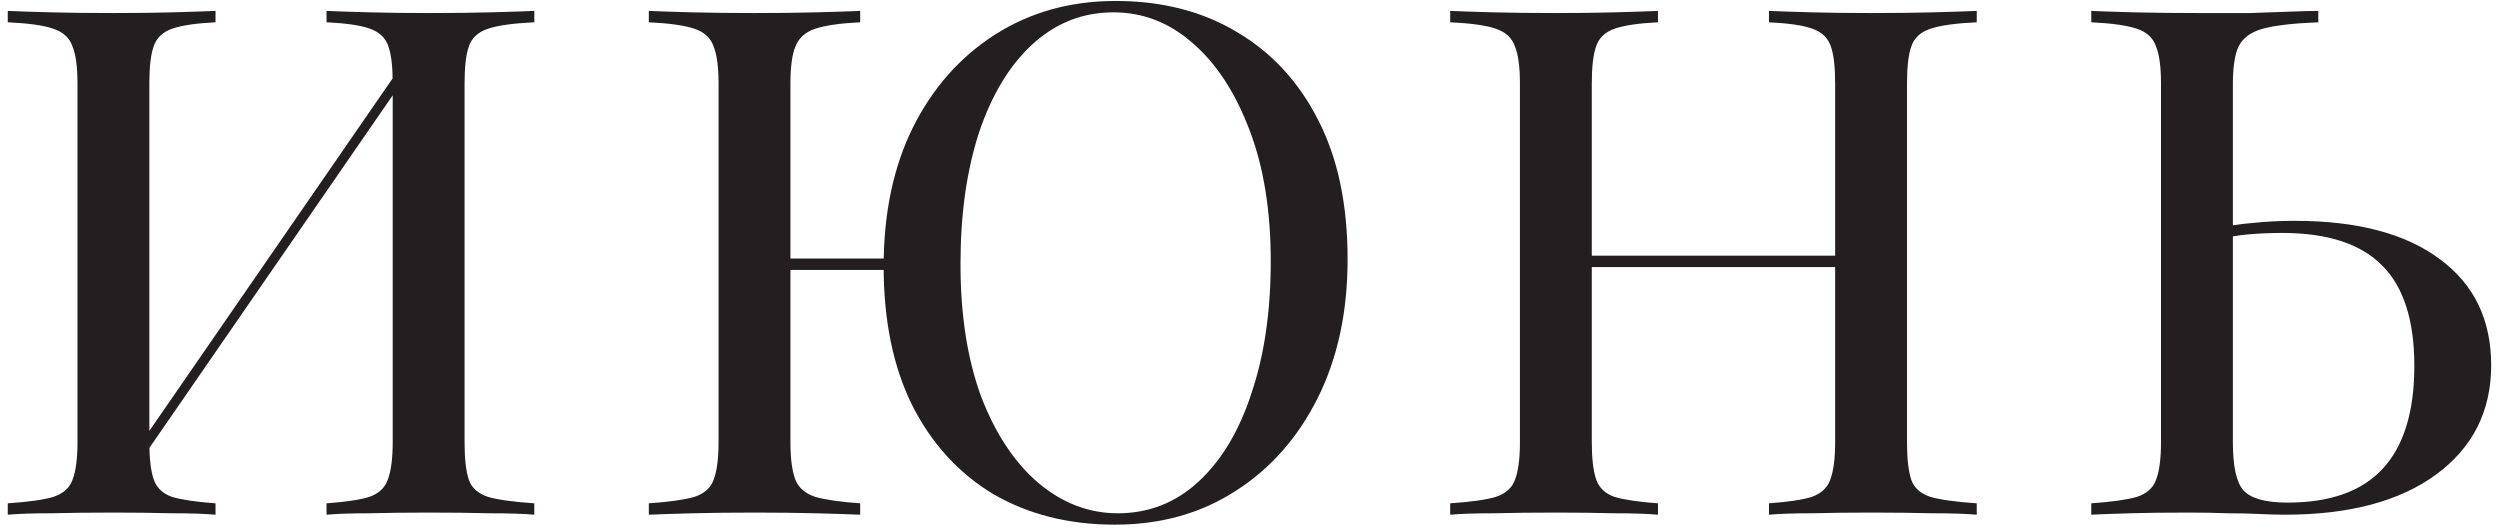 <?xml version="1.0" encoding="UTF-8"?> <svg xmlns="http://www.w3.org/2000/svg" width="170" height="36" viewBox="0 0 170 36" fill="none"><path d="M8.559 32.774V31.613L27.527 4.129V5.29L8.559 32.774ZM22.204 35V34.226C23.527 34.129 24.494 33.984 25.107 33.79C25.753 33.565 26.172 33.177 26.366 32.629C26.591 32.048 26.704 31.194 26.704 30.064V5.677C26.704 4.548 26.607 3.71 26.414 3.161C26.22 2.581 25.801 2.177 25.156 1.952C24.543 1.726 23.559 1.581 22.204 1.516V0.742C22.946 0.774 23.93 0.806 25.156 0.839C26.382 0.871 27.704 0.887 29.123 0.887C30.704 0.887 32.107 0.871 33.333 0.839C34.591 0.806 35.591 0.774 36.333 0.742V1.516C34.914 1.581 33.865 1.726 33.188 1.952C32.511 2.177 32.075 2.581 31.882 3.161C31.688 3.71 31.591 4.548 31.591 5.677V30.064C31.591 31.194 31.688 32.048 31.882 32.629C32.075 33.177 32.511 33.565 33.188 33.79C33.865 33.984 34.914 34.129 36.333 34.226V35C35.591 34.935 34.591 34.903 33.333 34.903C32.107 34.871 30.704 34.855 29.123 34.855C27.672 34.855 26.333 34.871 25.107 34.903C23.914 34.903 22.946 34.935 22.204 35ZM0.527 35V34.226C1.946 34.129 2.978 33.984 3.624 33.79C4.301 33.565 4.736 33.177 4.93 32.629C5.156 32.048 5.269 31.194 5.269 30.064V5.677C5.269 4.548 5.156 3.71 4.93 3.161C4.736 2.581 4.301 2.177 3.624 1.952C2.978 1.726 1.946 1.581 0.527 1.516V0.742C1.269 0.774 2.253 0.806 3.478 0.839C4.736 0.871 6.156 0.887 7.736 0.887C9.188 0.887 10.511 0.871 11.704 0.839C12.93 0.806 13.914 0.774 14.656 0.742V1.516C13.333 1.581 12.349 1.726 11.704 1.952C11.059 2.177 10.64 2.581 10.446 3.161C10.253 3.71 10.156 4.548 10.156 5.677V30.064C10.156 31.161 10.253 32 10.446 32.581C10.64 33.161 11.059 33.565 11.704 33.79C12.349 33.984 13.333 34.129 14.656 34.226V35C13.914 34.935 12.93 34.903 11.704 34.903C10.478 34.871 9.156 34.855 7.736 34.855C6.156 34.855 4.736 34.871 3.478 34.903C2.253 34.903 1.269 34.935 0.527 35ZM75.814 35.677C72.685 35.677 69.927 34.984 67.54 33.597C65.185 32.177 63.346 30.161 62.024 27.548C60.733 24.936 60.088 21.79 60.088 18.113C60.088 14.5 60.75 11.355 62.072 8.677C63.427 5.968 65.298 3.855 67.685 2.339C70.072 0.823 72.798 0.065 75.862 0.065C79.024 0.065 81.782 0.774 84.137 2.194C86.492 3.581 88.33 5.581 89.653 8.194C90.975 10.774 91.637 13.919 91.637 17.629C91.637 21.21 90.959 24.355 89.604 27.064C88.25 29.774 86.379 31.887 83.992 33.403C81.637 34.919 78.911 35.677 75.814 35.677ZM51.379 18.355V17.581H62.556V18.355H51.379ZM76.008 34.903C78.104 34.903 79.927 34.194 81.475 32.774C83.056 31.323 84.266 29.306 85.104 26.726C85.975 24.145 86.411 21.161 86.411 17.774C86.411 14.323 85.927 11.339 84.959 8.823C83.992 6.274 82.701 4.306 81.088 2.919C79.508 1.532 77.717 0.839 75.717 0.839C73.621 0.839 71.782 1.565 70.201 3.016C68.653 4.435 67.443 6.435 66.572 9.016C65.733 11.597 65.314 14.581 65.314 17.968C65.314 21.419 65.782 24.419 66.717 26.968C67.685 29.484 68.975 31.436 70.588 32.823C72.233 34.21 74.04 34.903 76.008 34.903ZM44.12 35V34.226C45.508 34.129 46.54 33.984 47.217 33.79C47.895 33.565 48.33 33.177 48.524 32.629C48.75 32.048 48.862 31.194 48.862 30.064V5.677C48.862 4.548 48.75 3.71 48.524 3.161C48.33 2.581 47.895 2.177 47.217 1.952C46.54 1.726 45.508 1.581 44.12 1.516V0.742C44.862 0.774 45.846 0.806 47.072 0.839C48.33 0.871 49.75 0.887 51.33 0.887C52.846 0.887 54.233 0.871 55.492 0.839C56.75 0.806 57.75 0.774 58.492 0.742V1.516C57.137 1.581 56.12 1.726 55.443 1.952C54.766 2.177 54.314 2.581 54.088 3.161C53.862 3.71 53.75 4.548 53.75 5.677V30.064C53.75 31.194 53.862 32.048 54.088 32.629C54.314 33.177 54.766 33.565 55.443 33.79C56.12 33.984 57.137 34.129 58.492 34.226V35C57.75 34.968 56.75 34.935 55.492 34.903C54.233 34.871 52.846 34.855 51.33 34.855C49.75 34.855 48.33 34.871 47.072 34.903C45.846 34.935 44.862 34.968 44.12 35ZM120.29 35V34.226C121.613 34.129 122.58 33.984 123.193 33.79C123.839 33.565 124.258 33.177 124.451 32.629C124.677 32.048 124.79 31.194 124.79 30.064V5.677C124.79 4.548 124.693 3.71 124.5 3.161C124.306 2.581 123.887 2.177 123.242 1.952C122.629 1.726 121.645 1.581 120.29 1.516V0.742C121.032 0.774 122.016 0.806 123.242 0.839C124.468 0.871 125.79 0.887 127.209 0.887C128.79 0.887 130.193 0.871 131.419 0.839C132.677 0.806 133.677 0.774 134.419 0.742V1.516C133 1.581 131.951 1.726 131.274 1.952C130.597 2.177 130.161 2.581 129.968 3.161C129.774 3.71 129.677 4.548 129.677 5.677V30.064C129.677 31.194 129.774 32.048 129.968 32.629C130.161 33.177 130.597 33.565 131.274 33.79C131.951 33.984 133 34.129 134.419 34.226V35C133.677 34.935 132.677 34.903 131.419 34.903C130.193 34.871 128.79 34.855 127.209 34.855C125.758 34.855 124.419 34.871 123.193 34.903C122 34.903 121.032 34.935 120.29 35ZM98.613 35V34.226C100.032 34.129 101.064 33.984 101.709 33.79C102.387 33.565 102.822 33.177 103.016 32.629C103.242 32.048 103.355 31.194 103.355 30.064V5.677C103.355 4.548 103.242 3.71 103.016 3.161C102.822 2.581 102.387 2.177 101.709 1.952C101.064 1.726 100.032 1.581 98.613 1.516V0.742C99.355 0.774 100.339 0.806 101.564 0.839C102.822 0.871 104.242 0.887 105.822 0.887C107.274 0.887 108.597 0.871 109.79 0.839C111.016 0.806 112 0.774 112.742 0.742V1.516C111.419 1.581 110.435 1.726 109.79 1.952C109.145 2.177 108.726 2.581 108.532 3.161C108.339 3.71 108.242 4.548 108.242 5.677V30.064C108.242 31.161 108.339 32 108.532 32.581C108.726 33.161 109.145 33.565 109.79 33.79C110.435 33.984 111.419 34.129 112.742 34.226V35C112 34.935 111.016 34.903 109.79 34.903C108.564 34.871 107.242 34.855 105.822 34.855C104.242 34.855 102.822 34.871 101.564 34.903C100.339 34.903 99.355 34.935 98.613 35ZM106.403 18.161V17.387H126.629V18.161H106.403ZM142.206 35V34.226C143.594 34.129 144.626 33.984 145.303 33.79C145.981 33.565 146.416 33.177 146.61 32.629C146.835 32.048 146.948 31.194 146.948 30.064V5.677C146.948 4.548 146.835 3.71 146.61 3.161C146.416 2.581 145.981 2.177 145.303 1.952C144.626 1.726 143.594 1.581 142.206 1.516V0.742C142.948 0.774 143.932 0.806 145.158 0.839C146.384 0.871 147.835 0.887 149.513 0.887C150.803 0.887 151.965 0.887 152.997 0.887C154.061 0.855 154.981 0.823 155.755 0.79C156.529 0.758 157.158 0.742 157.642 0.742V1.516C155.965 1.581 154.706 1.726 153.868 1.952C153.061 2.177 152.513 2.581 152.223 3.161C151.965 3.71 151.835 4.565 151.835 5.726V30.064C151.835 31.71 152.077 32.806 152.561 33.355C153.077 33.903 154.077 34.177 155.561 34.177C158.432 34.177 160.577 33.419 161.997 31.903C163.448 30.355 164.174 28.016 164.174 24.887C164.174 21.79 163.448 19.516 161.997 18.064C160.545 16.581 158.271 15.839 155.174 15.839C154.432 15.839 153.674 15.871 152.9 15.935C152.158 16 151.352 16.145 150.481 16.371V15.597C151.416 15.371 152.319 15.226 153.19 15.161C154.094 15.065 155.045 15.016 156.045 15.016C160.303 15.016 163.594 15.887 165.916 17.629C168.239 19.339 169.4 21.742 169.4 24.839C169.4 27.968 168.142 30.452 165.626 32.29C163.142 34.097 159.723 35 155.368 35C154.852 35 154.271 34.984 153.626 34.952C153.013 34.919 152.303 34.903 151.497 34.903C150.723 34.871 149.803 34.855 148.739 34.855C147.255 34.855 145.948 34.871 144.819 34.903C143.69 34.935 142.819 34.968 142.206 35Z" fill="#231F20"></path></svg> 